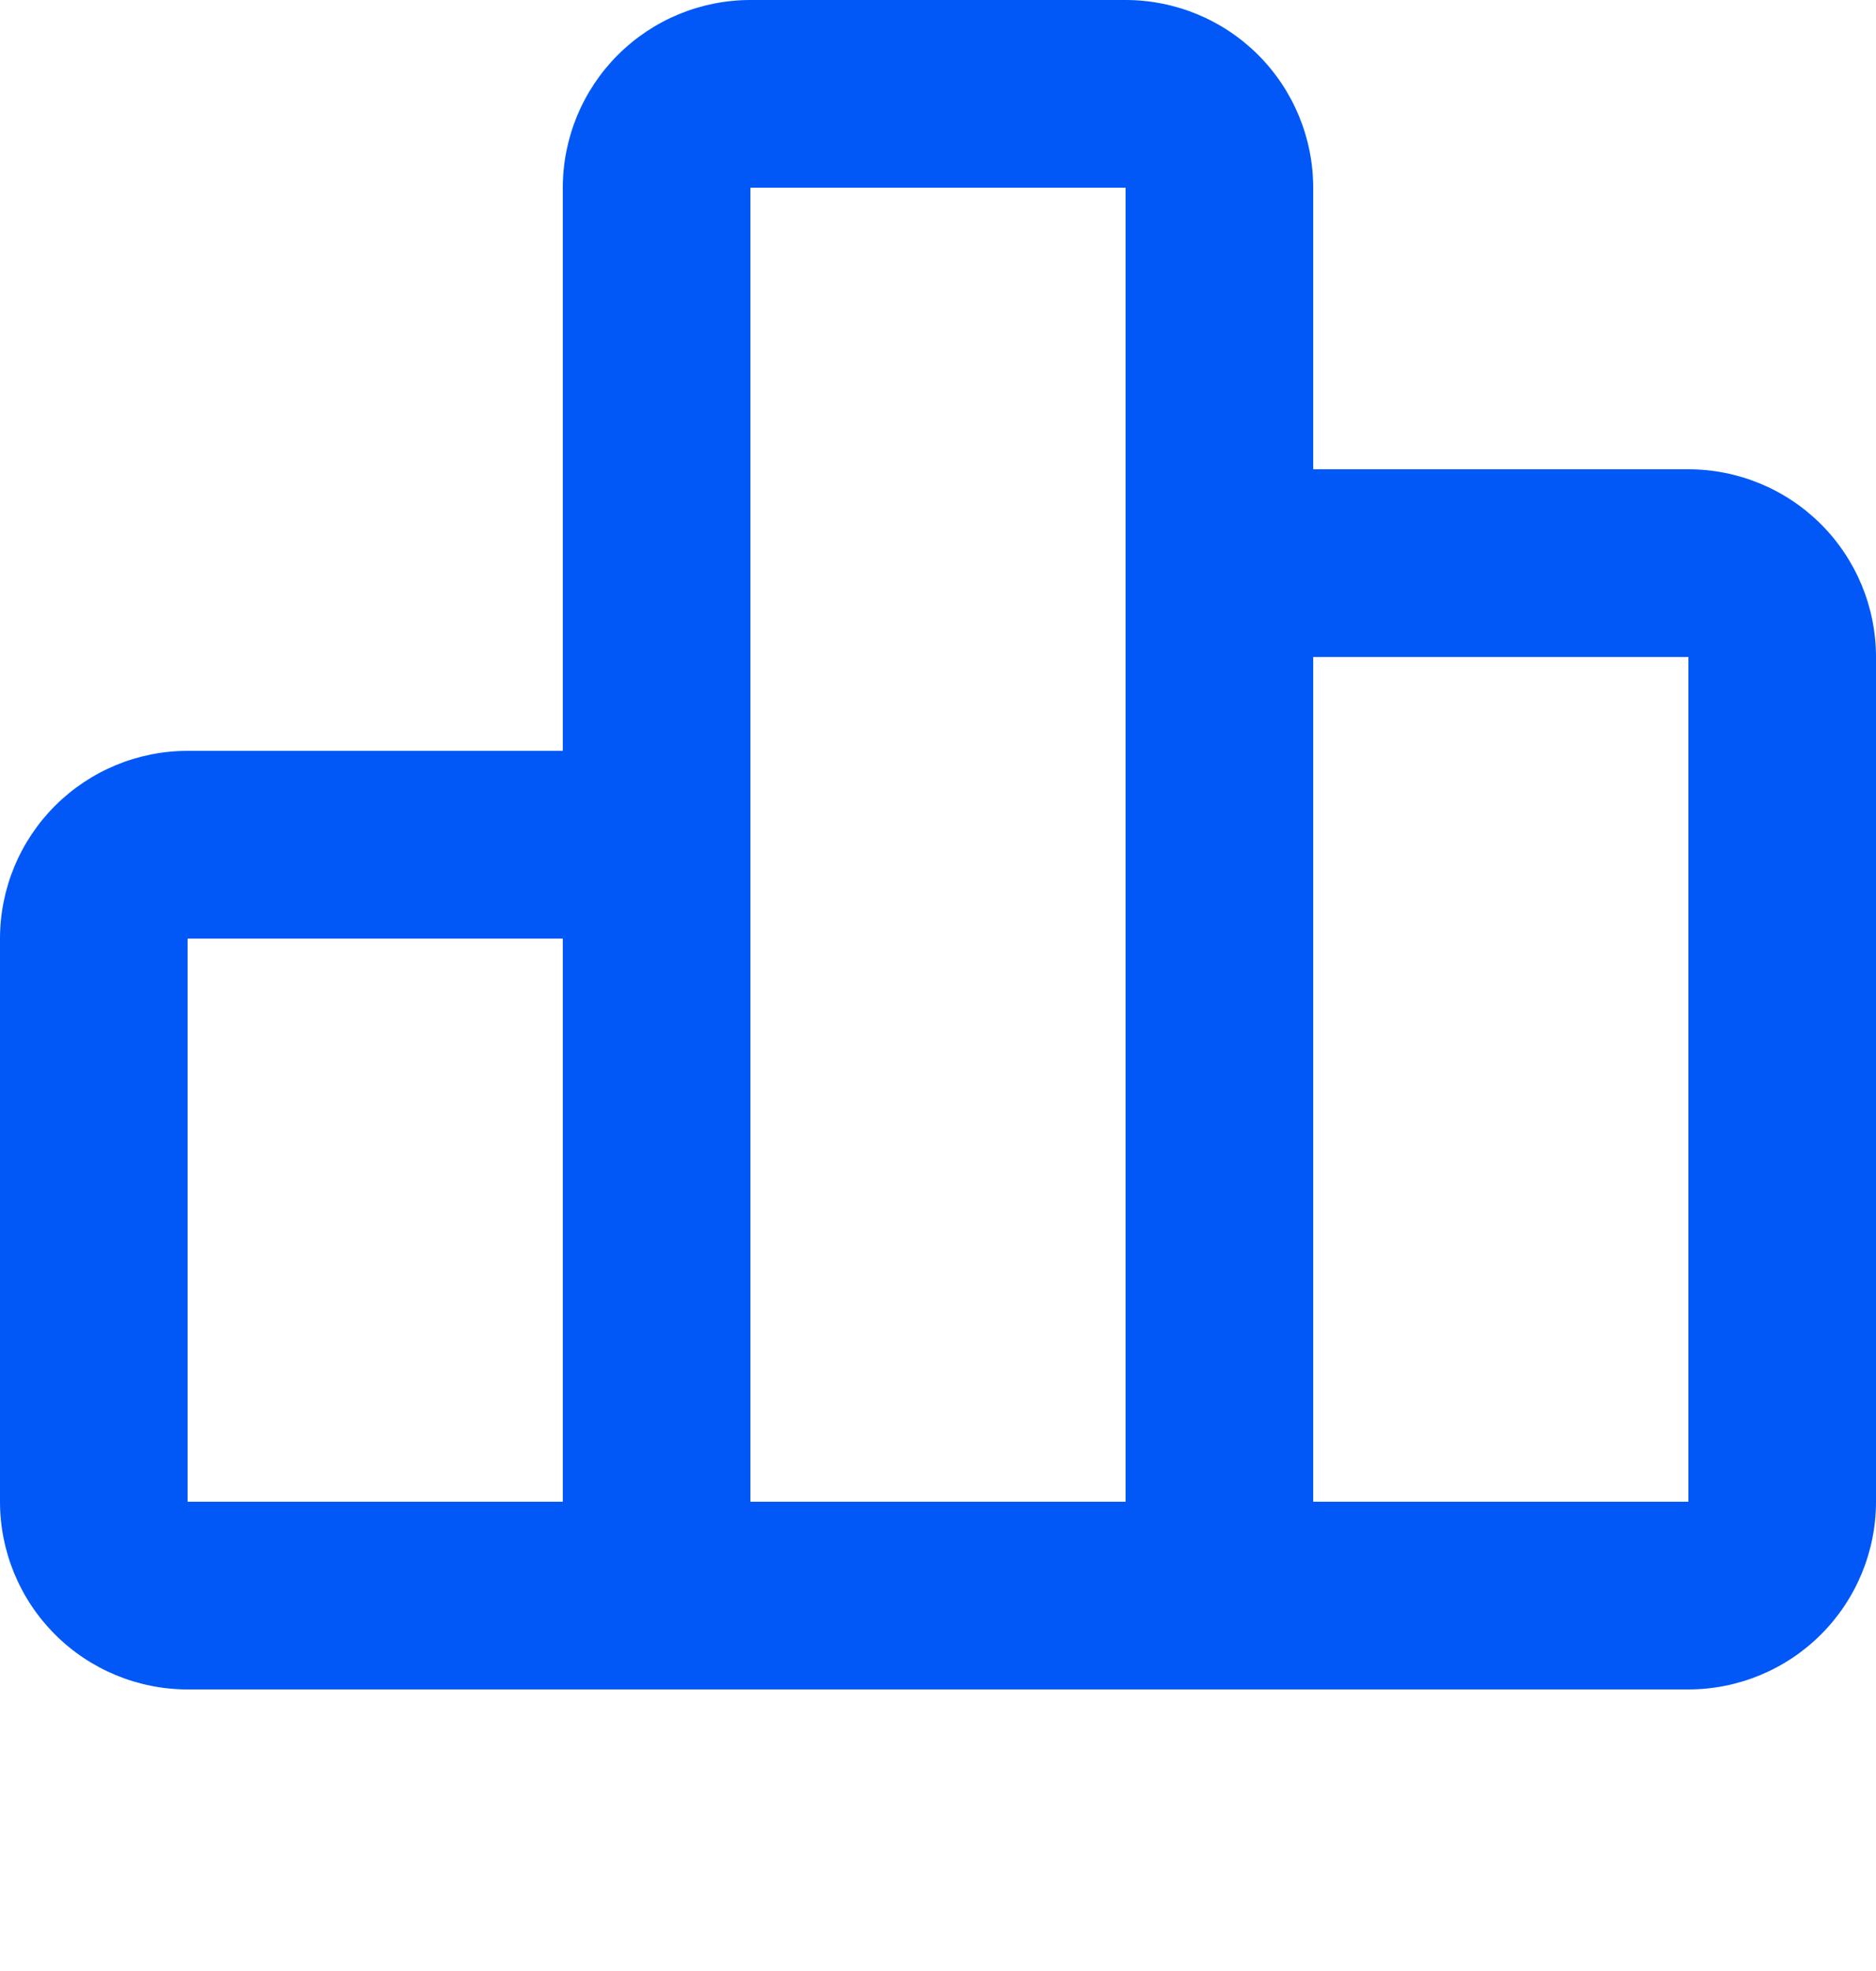 <svg width="20" height="21" viewBox="0 0 20 21" fill="none" xmlns="http://www.w3.org/2000/svg">
<path d="M12 0C12.53 0 13.039 0.211 13.414 0.586C13.789 0.961 14 1.47 14 2V5H18C18.53 5 19.039 5.211 19.414 5.586C19.789 5.961 20 6.47 20 7V16C20 16.53 19.789 17.039 19.414 17.414C19.039 17.789 18.53 18 18 18H2C1.47 18 0.961 17.789 0.586 17.414C0.211 17.039 0 16.53 0 16V10C0 9.47 0.211 8.961 0.586 8.586C0.961 8.211 1.47 8 2 8H6V2C6 1.47 6.211 0.961 6.586 0.586C6.961 0.211 7.47 0 8 0H12ZM12 2H8V16H12V2ZM18 7H14V16H18V7ZM6 10H2V16H6V10Z" fill="#0158F7"/>
</svg>
